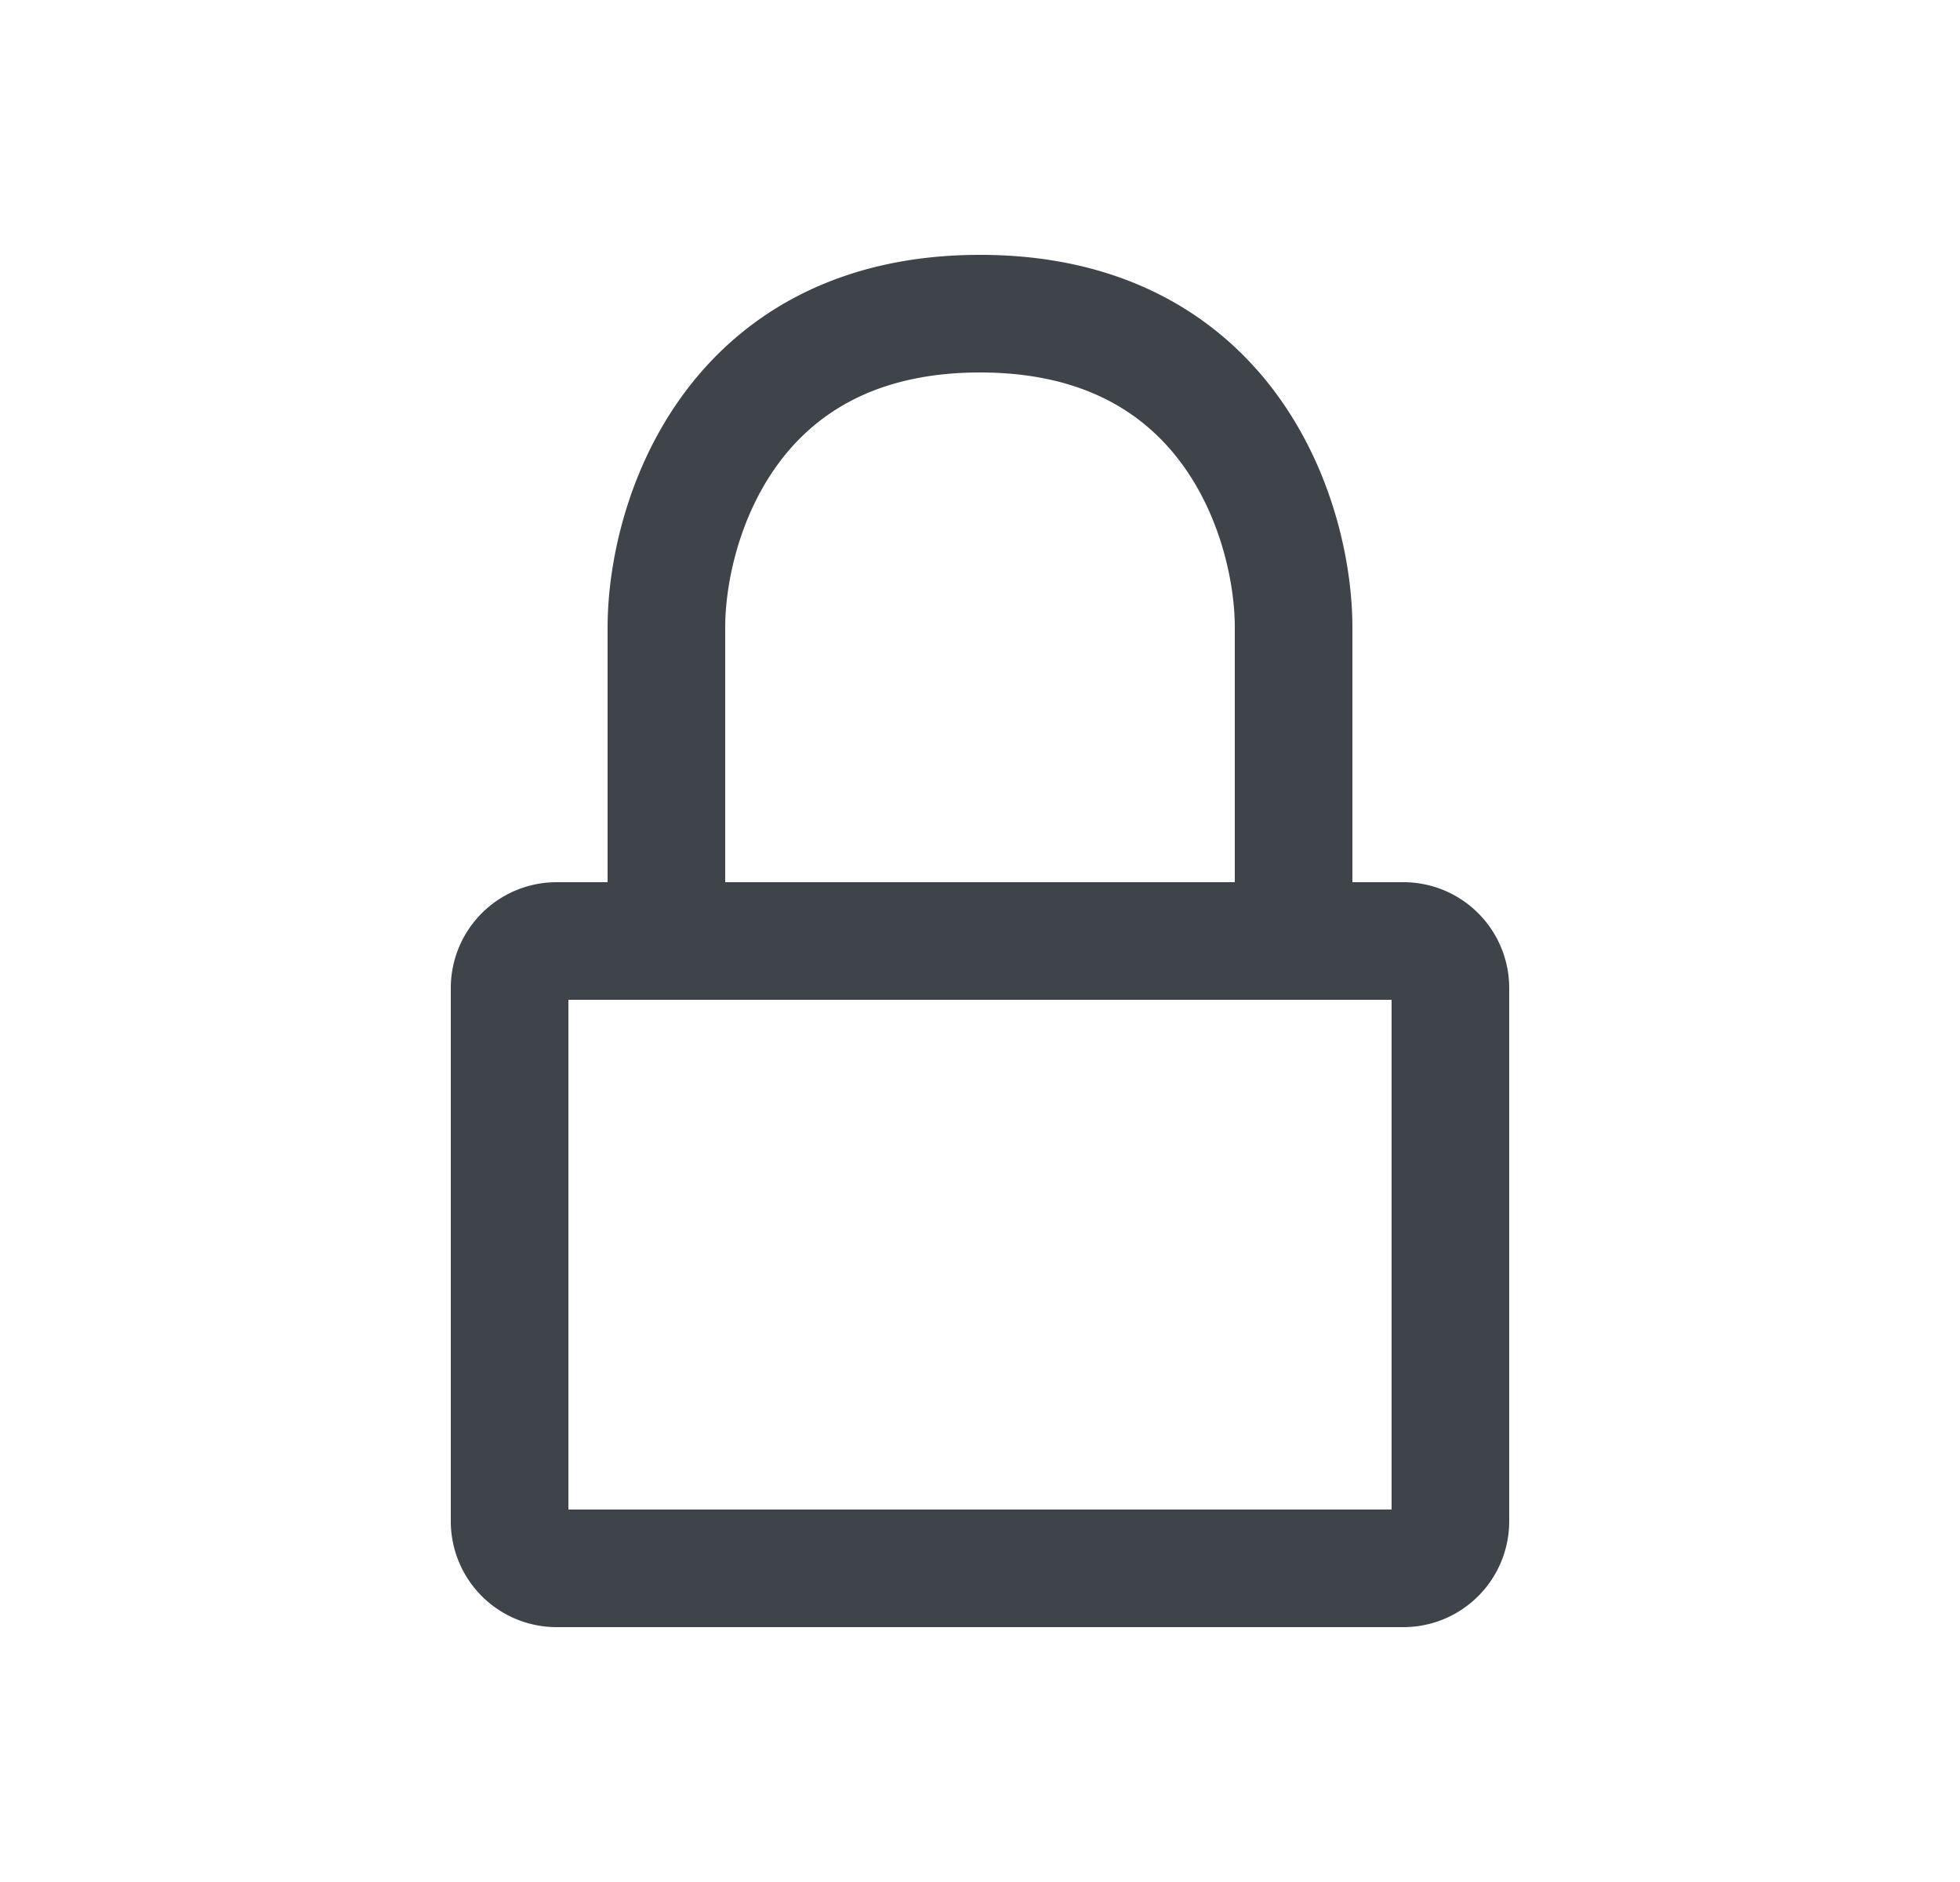 <svg xmlns="http://www.w3.org/2000/svg" width="25" height="24" fill="none"><path stroke="#3F444A" stroke-linecap="round" stroke-linejoin="round" stroke-width="1.5" d="M16.5 12h1.4a.6.6 0 0 1 .6.6v6.8a.6.6 0 0 1-.6.6H7.1a.6.6 0 0 1-.6-.6v-6.8a.6.6 0 0 1 .6-.6h1.4m8 0V8c0-1.333-.8-4-4-4s-4 2.667-4 4v4m8 0h-8"/></svg>